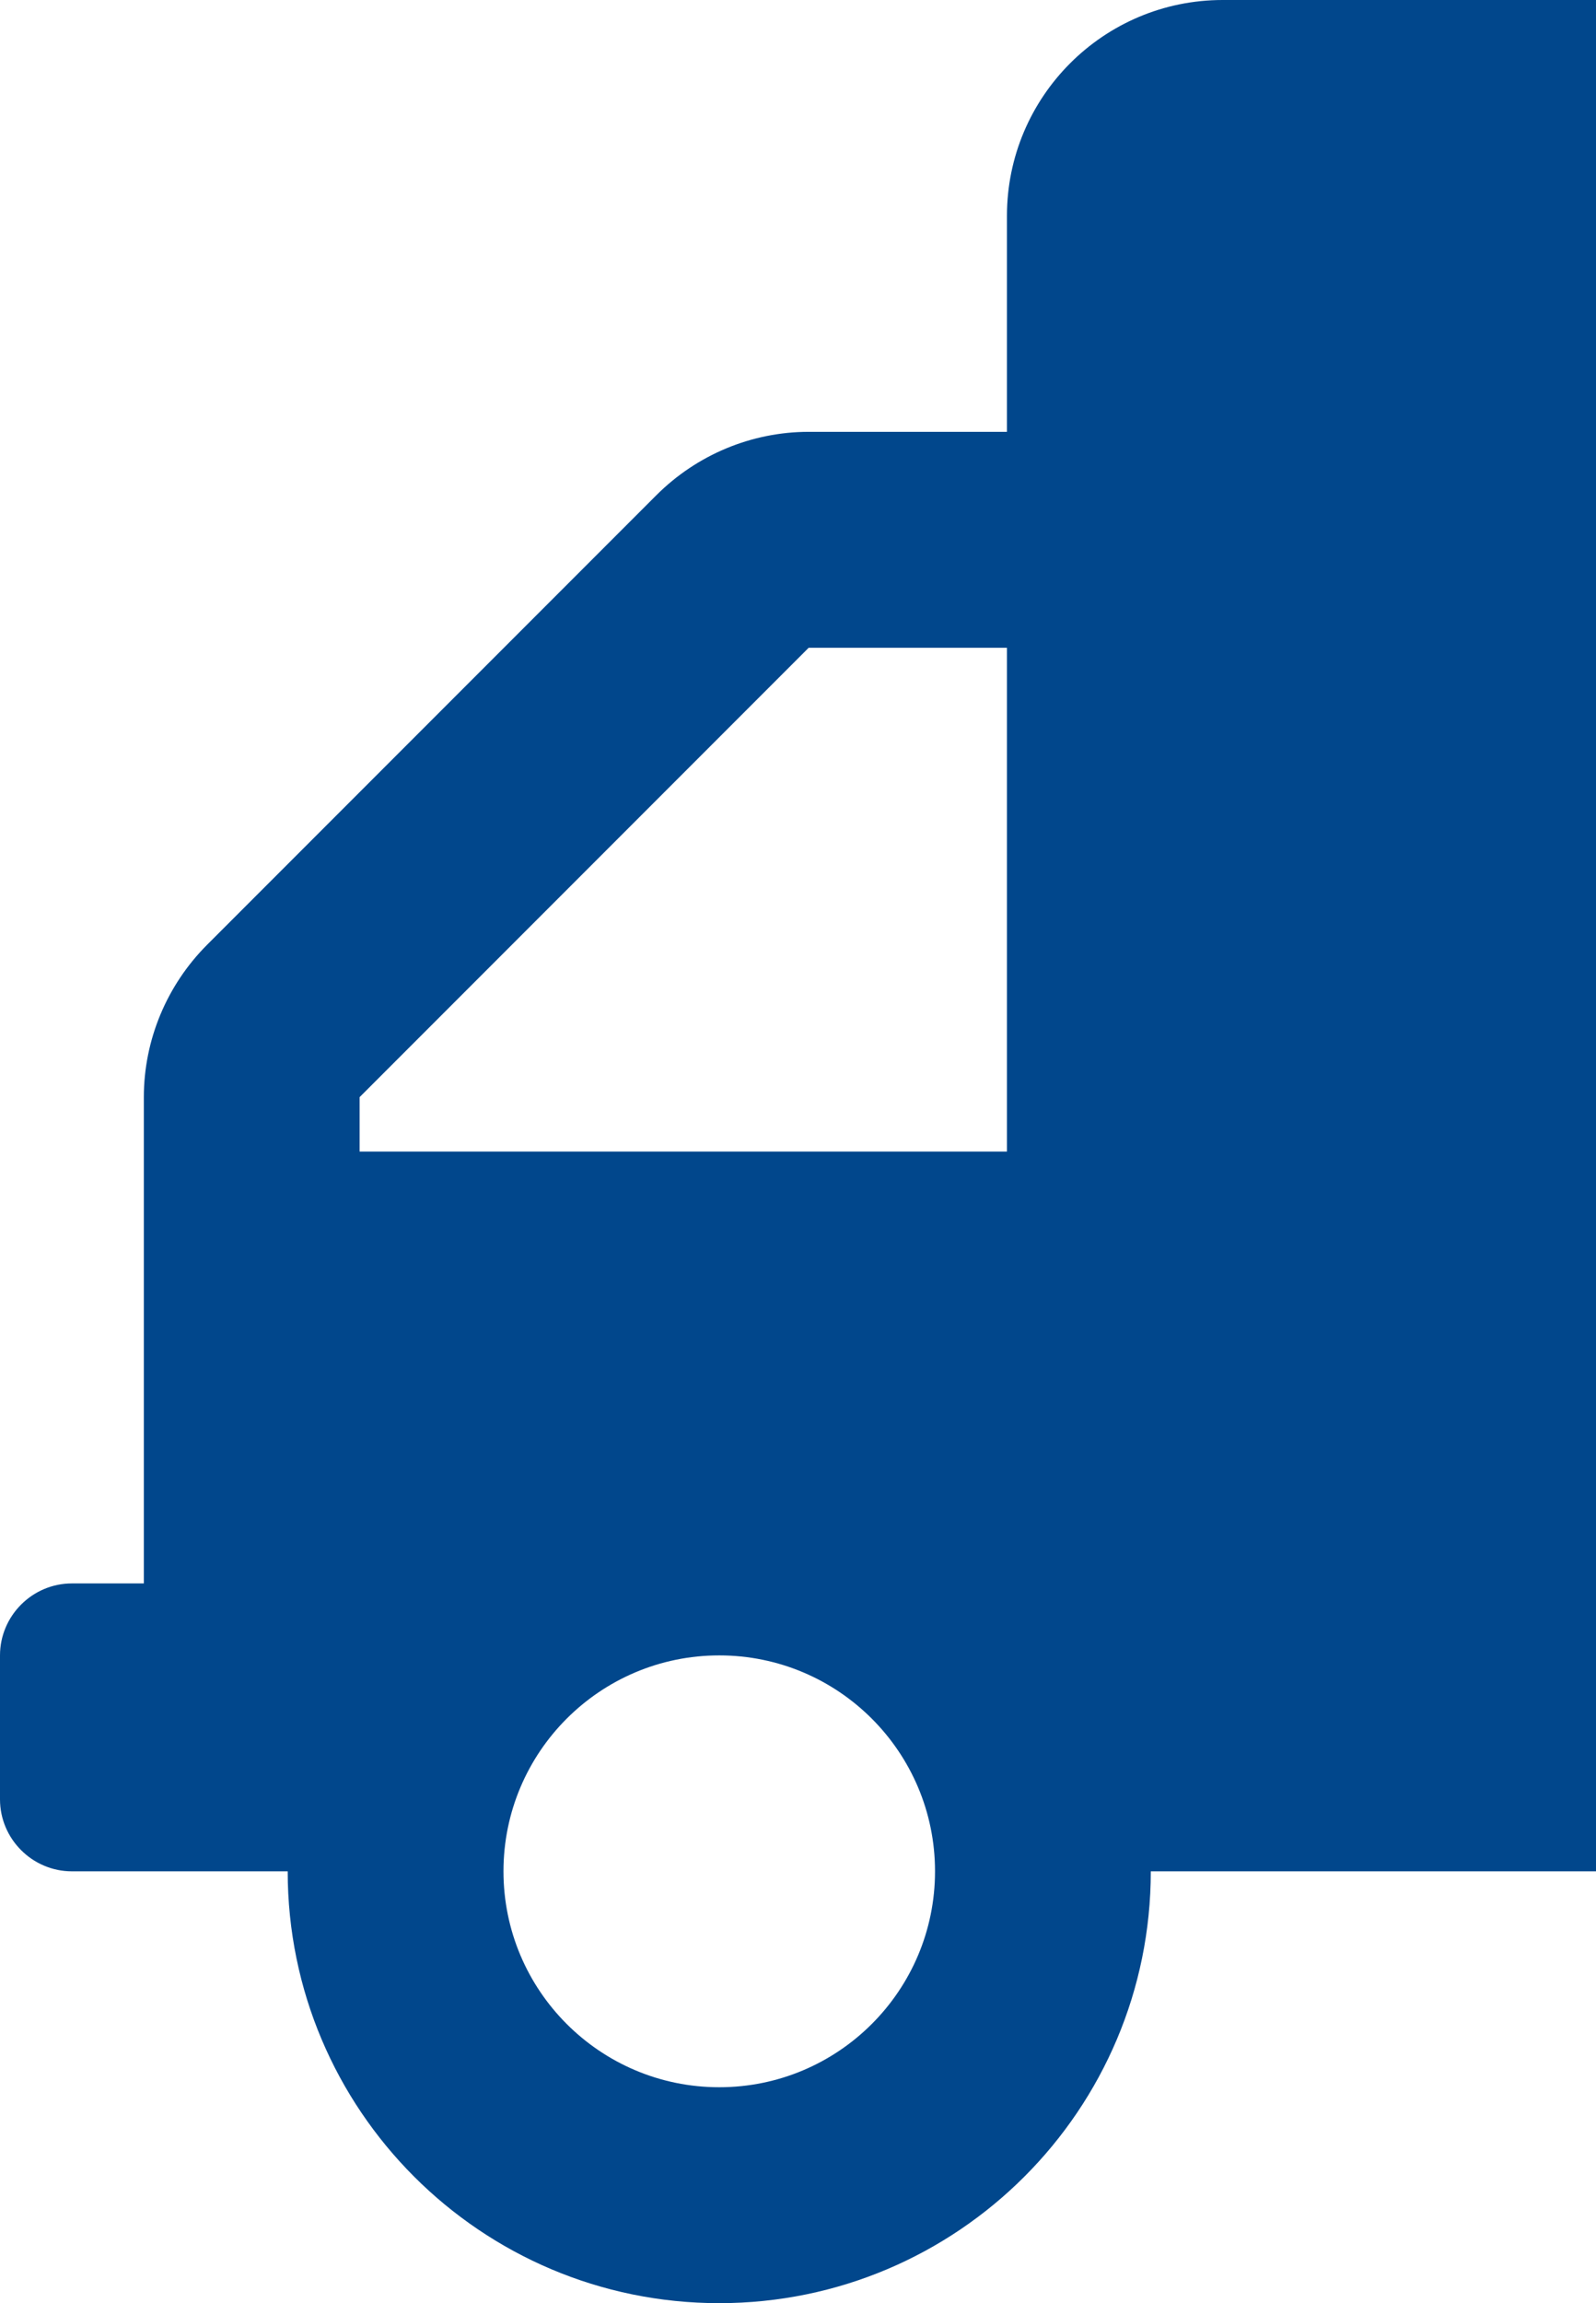 <?xml version="1.0" encoding="utf-8"?>
<!-- Generator: Adobe Illustrator 16.0.4, SVG Export Plug-In . SVG Version: 6.00 Build 0)  -->
<!DOCTYPE svg PUBLIC "-//W3C//DTD SVG 1.1//EN" "http://www.w3.org/Graphics/SVG/1.1/DTD/svg11.dtd">
<svg version="1.1" id="Laag_1" focusable="false" xmlns="http://www.w3.org/2000/svg" xmlns:xlink="http://www.w3.org/1999/xlink"
	 x="0px" y="0px" width="330.229px" height="476.225px" viewBox="0 0 330.229 476.225" enable-background="new 0 0 330.229 476.225"
	 xml:space="preserve">
<path fill="#01478C" d="M0,342.286v29.764c0,8.187,6.695,14.882,14.882,14.882h44.646c0,49.298,39.996,89.293,89.292,89.293
	c49.298,0,89.292-39.995,89.292-89.293h119.057c0,49.298,39.995,89.293,89.293,89.293c49.296,0,89.292-39.995,89.292-89.293h14.882
	c24.647,0,44.646-19.997,44.646-44.646V44.646C595.281,19.998,575.283,0,550.635,0H252.993c-24.647,0-44.646,19.998-44.646,44.646
	v44.646h-41.019c-11.812,0-23.16,4.744-31.531,13.115l-92.92,92.919c-8.371,8.371-13.114,19.719-13.114,31.531v100.547H14.882
	C6.697,327.404,0,334.101,0,342.286z M401.814,386.932c0-24.646,19.998-44.646,44.646-44.646c24.646,0,44.646,19.998,44.646,44.646
	c0,24.648-19.998,44.646-44.646,44.646C421.812,431.578,401.814,411.58,401.814,386.932z M104.174,386.932
	c0-24.646,19.997-44.646,44.646-44.646c24.649,0,44.646,19.998,44.646,44.646c0,24.648-19.998,44.646-44.646,44.646
	C124.172,431.578,104.174,411.58,104.174,386.932z M74.409,226.857l92.92-92.92h41.019v104.175H74.409V226.857z"/>
</svg>
